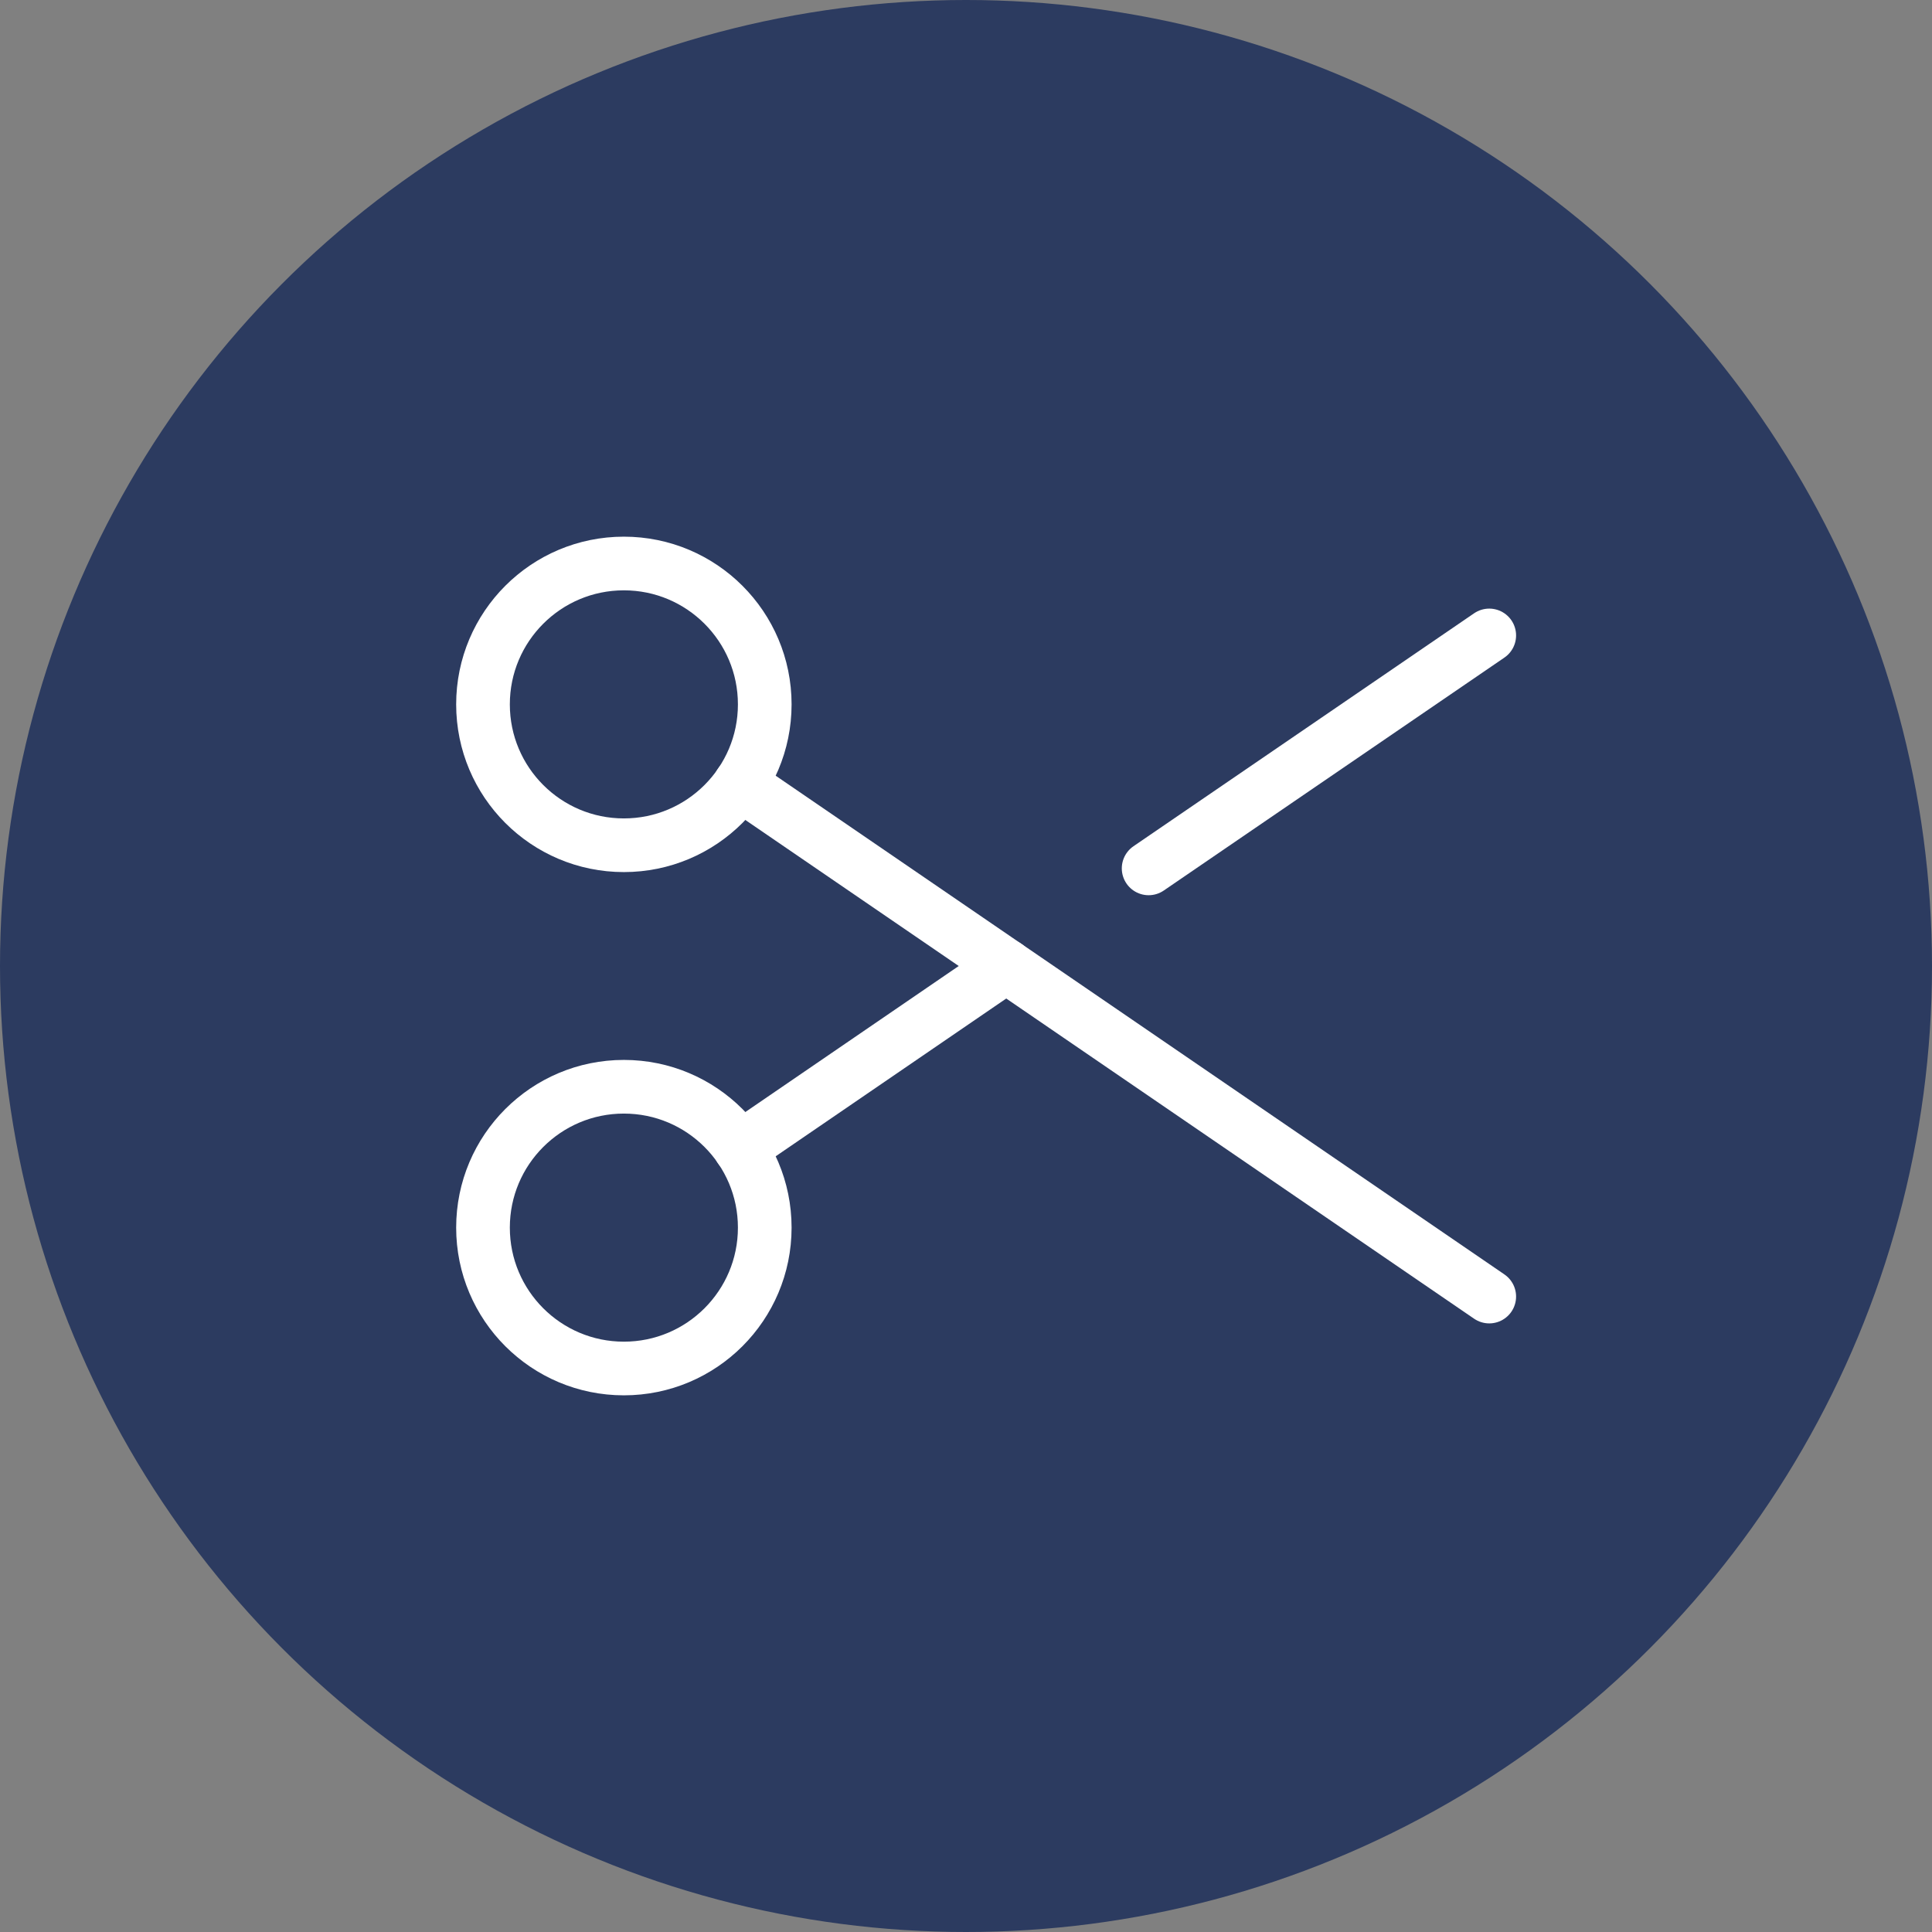 <svg width="72" height="72" viewBox="0 0 72 72" fill="none" xmlns="http://www.w3.org/2000/svg">
<rect x="0" y="0" width="72" height="72" fill="#808080" stroke="none"/>
<circle cx="36" cy="36" r="36" fill="#2C3B60"/>
<g clip-path="url(#clip0_516_4241)">
<path d="M23.25 31.5C26.149 31.5 28.5 29.149 28.5 26.25C28.5 23.351 26.149 21 23.25 21C20.351 21 18 23.351 18 26.25C18 29.149 20.351 31.5 23.25 31.5Z" stroke="white" stroke-width="2" stroke-linecap="round" stroke-linejoin="round"/>
<path d="M23.25 51C26.149 51 28.5 48.65 28.5 45.75C28.5 42.85 26.149 40.5 23.25 40.5C20.351 40.5 18 42.85 18 45.75C18 48.65 20.351 51 23.25 51Z" stroke="white" stroke-width="2" stroke-linecap="round" stroke-linejoin="round"/>
<path d="M37.5 36L27.581 42.788" stroke="white" stroke-width="2" stroke-linecap="round" stroke-linejoin="round"/>
<path d="M55.5 23.681L42.806 32.362" stroke="white" stroke-width="2" stroke-linecap="round" stroke-linejoin="round"/>
<path d="M55.5 48.319L27.581 29.212" stroke="white" stroke-width="2" stroke-linecap="round" stroke-linejoin="round"/>
</g>
<defs>
<clipPath id="clip0_516_4241">
<rect width="48" height="48" fill="white" transform="translate(12 12)"/>
</clipPath>
</defs>
</svg>
